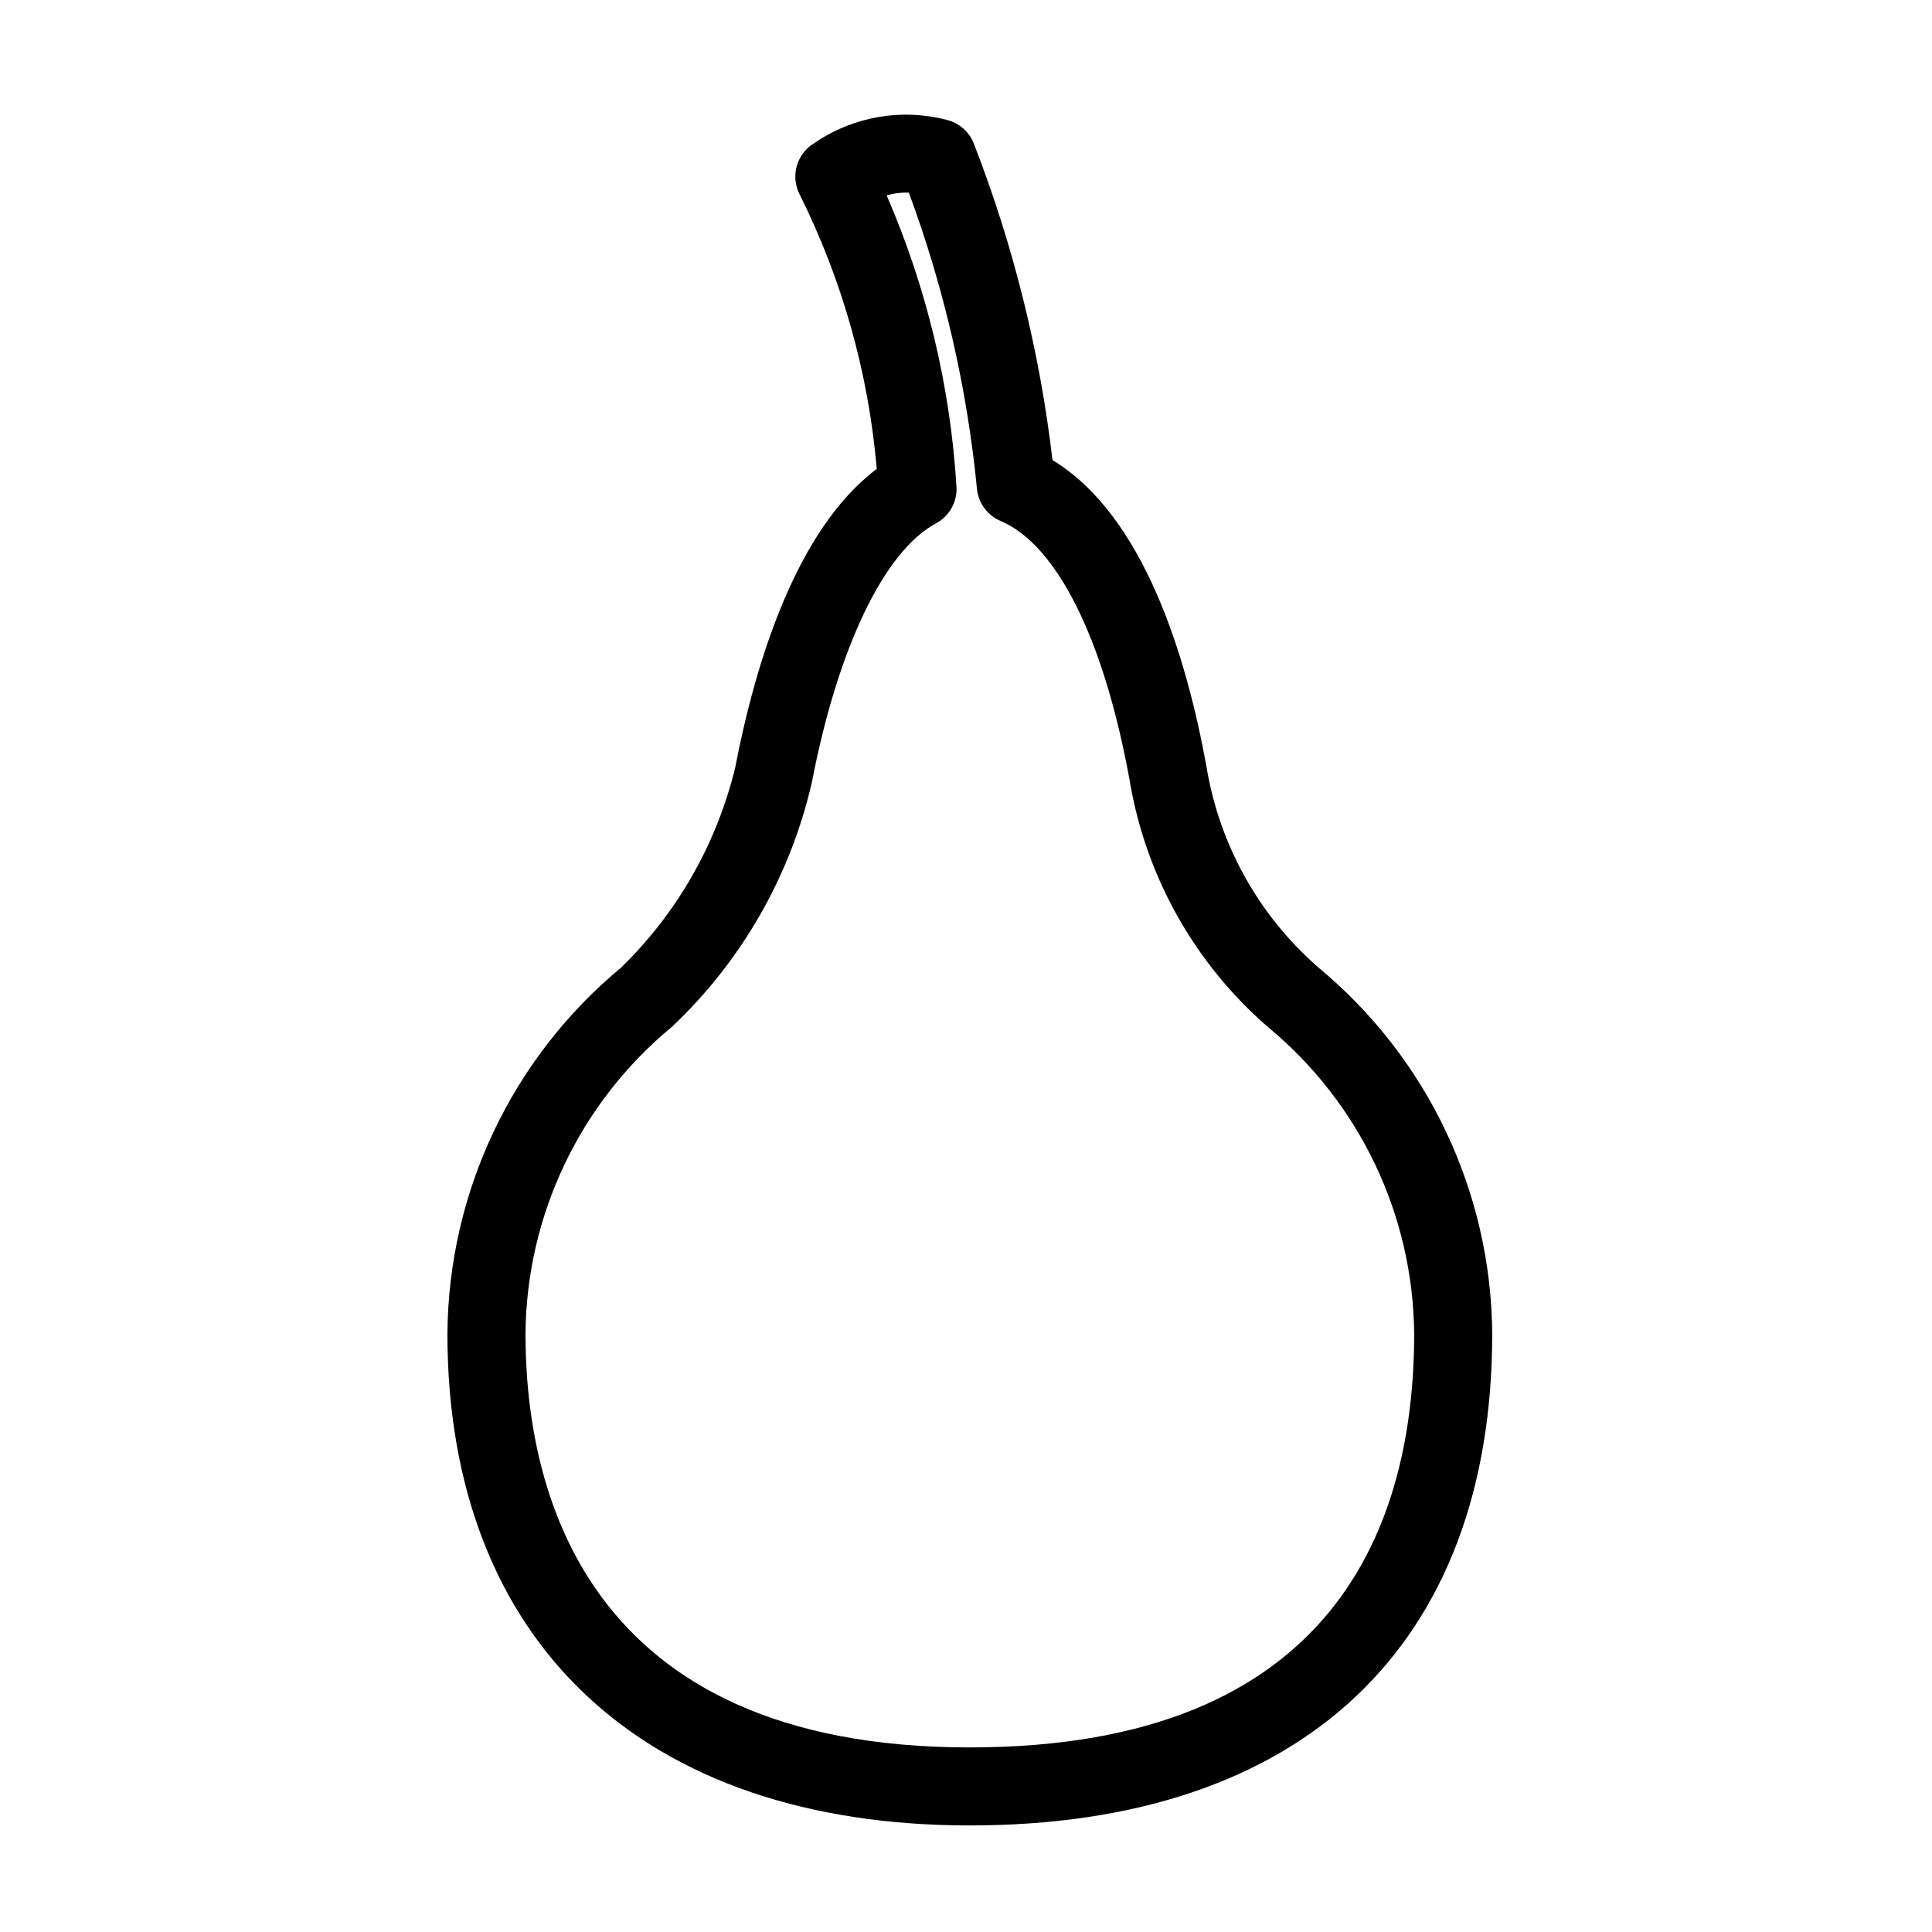 <?xml version="1.0" encoding="UTF-8"?>
<!-- Uploaded to: SVG Repo, www.svgrepo.com, Generator: SVG Repo Mixer Tools -->
<svg fill="#000000" width="800px" height="800px" version="1.1" viewBox="144 144 512 512" xmlns="http://www.w3.org/2000/svg">
 <path d="m401.01 627.76c-86.684 0-138.44-48.719-138.44-130.32v0.004c0.273-37.551 17.125-73.062 46.035-97.027 14.852-14.457 25.324-32.812 30.219-52.953 5.379-27.914 16.188-63.148 37.527-79.199v-0.004c-2.172-25.316-9.105-50-20.441-72.742-2.492-4.863-0.777-10.828 3.922-13.621 10.281-7.031 23.109-9.258 35.16-6.102 3.25 0.824 5.894 3.176 7.098 6.301 10.473 26.945 17.469 55.113 20.828 83.828 24.113 14.621 35.5 51.789 40.855 81.496 3.434 20.57 13.91 39.309 29.641 52.996 28.914 23.965 45.766 59.477 46.039 97.023 0 82.824-50.461 130.32-138.45 130.32zm-22.039-431.98c10.605 24.441 16.867 50.543 18.504 77.133 0.266 4.051-1.863 7.879-5.438 9.793-13.727 7.359-26.027 33.027-32.895 68.668l-0.004 0.004c-5.699 24.82-18.641 47.395-37.188 64.848-24.25 20.039-38.41 49.762-38.691 81.219 0 40.945 15.297 109.64 117.75 109.64 97.328 0 117.76-59.617 117.76-109.64-0.281-31.457-14.445-61.18-38.695-81.219-19.406-16.801-32.367-39.828-36.66-65.137-6.754-37.516-19.238-62.68-34.25-69.031-3.512-1.488-5.918-4.785-6.262-8.582-2.637-26.809-8.699-53.164-18.047-78.43-1.988-0.07-3.977 0.176-5.883 0.734z"/>
</svg>
